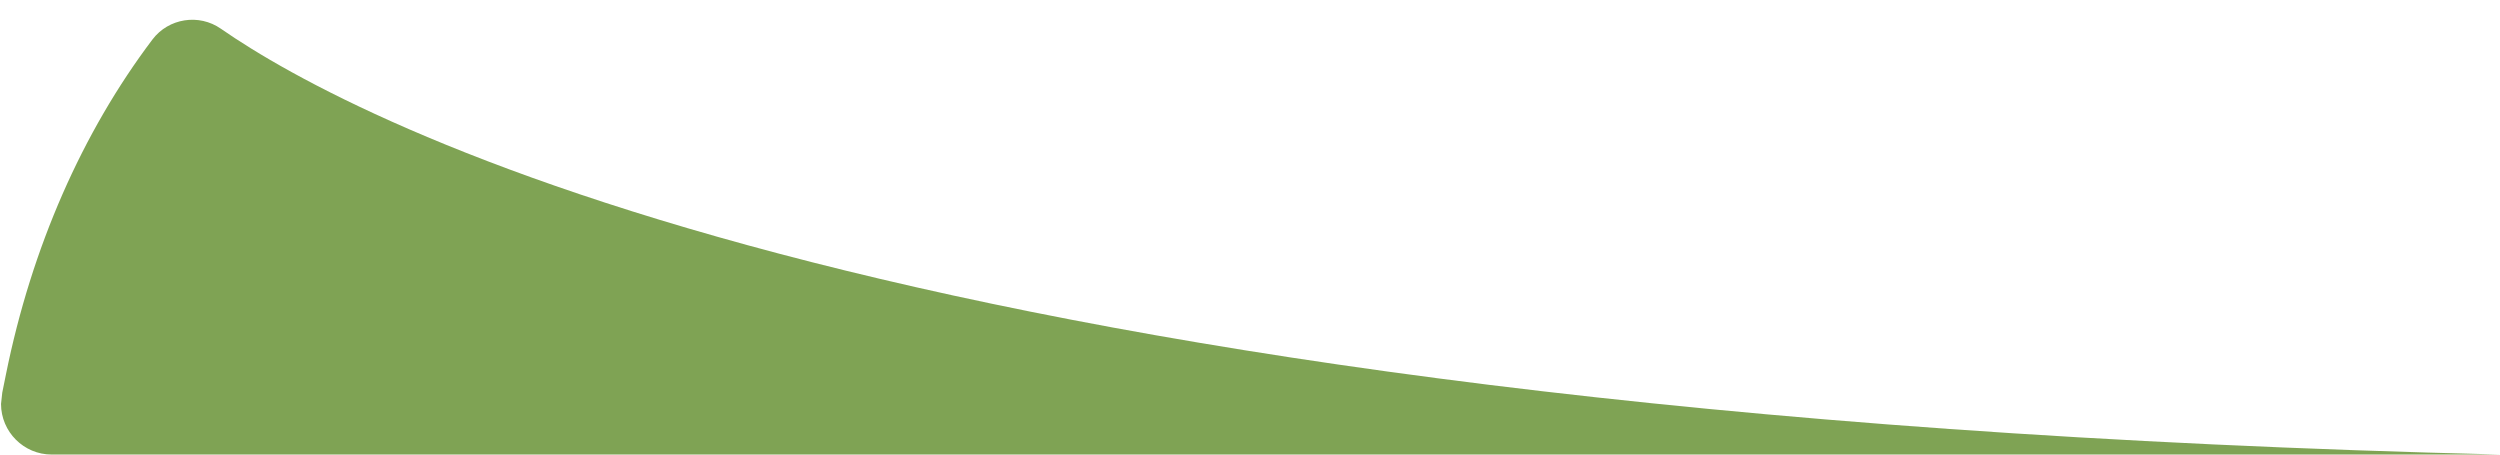 <?xml version="1.0" encoding="UTF-8"?>
<svg id="Camada_1" data-name="Camada 1" xmlns="http://www.w3.org/2000/svg" viewBox="0 0 121 22">
  <defs>
    <style>
      .cls-1 {
        fill: #7fa354;
      }
    </style>
  </defs>
  <g id="_Camada_" data-name="&amp;lt;Camada&amp;gt;">
    <path class="cls-1" d="M.05,19.55l.06-.55.18-.89C1.53,11.98,3.98,6.41,7.38,1.91c.78-1.03,2.25-1.26,3.31-.52,6.51,4.52,32.98,18.74,110.35,20.61H2.5c-1.35,0-2.45-1.1-2.45-2.45h0Z"/>
  </g>
</svg>